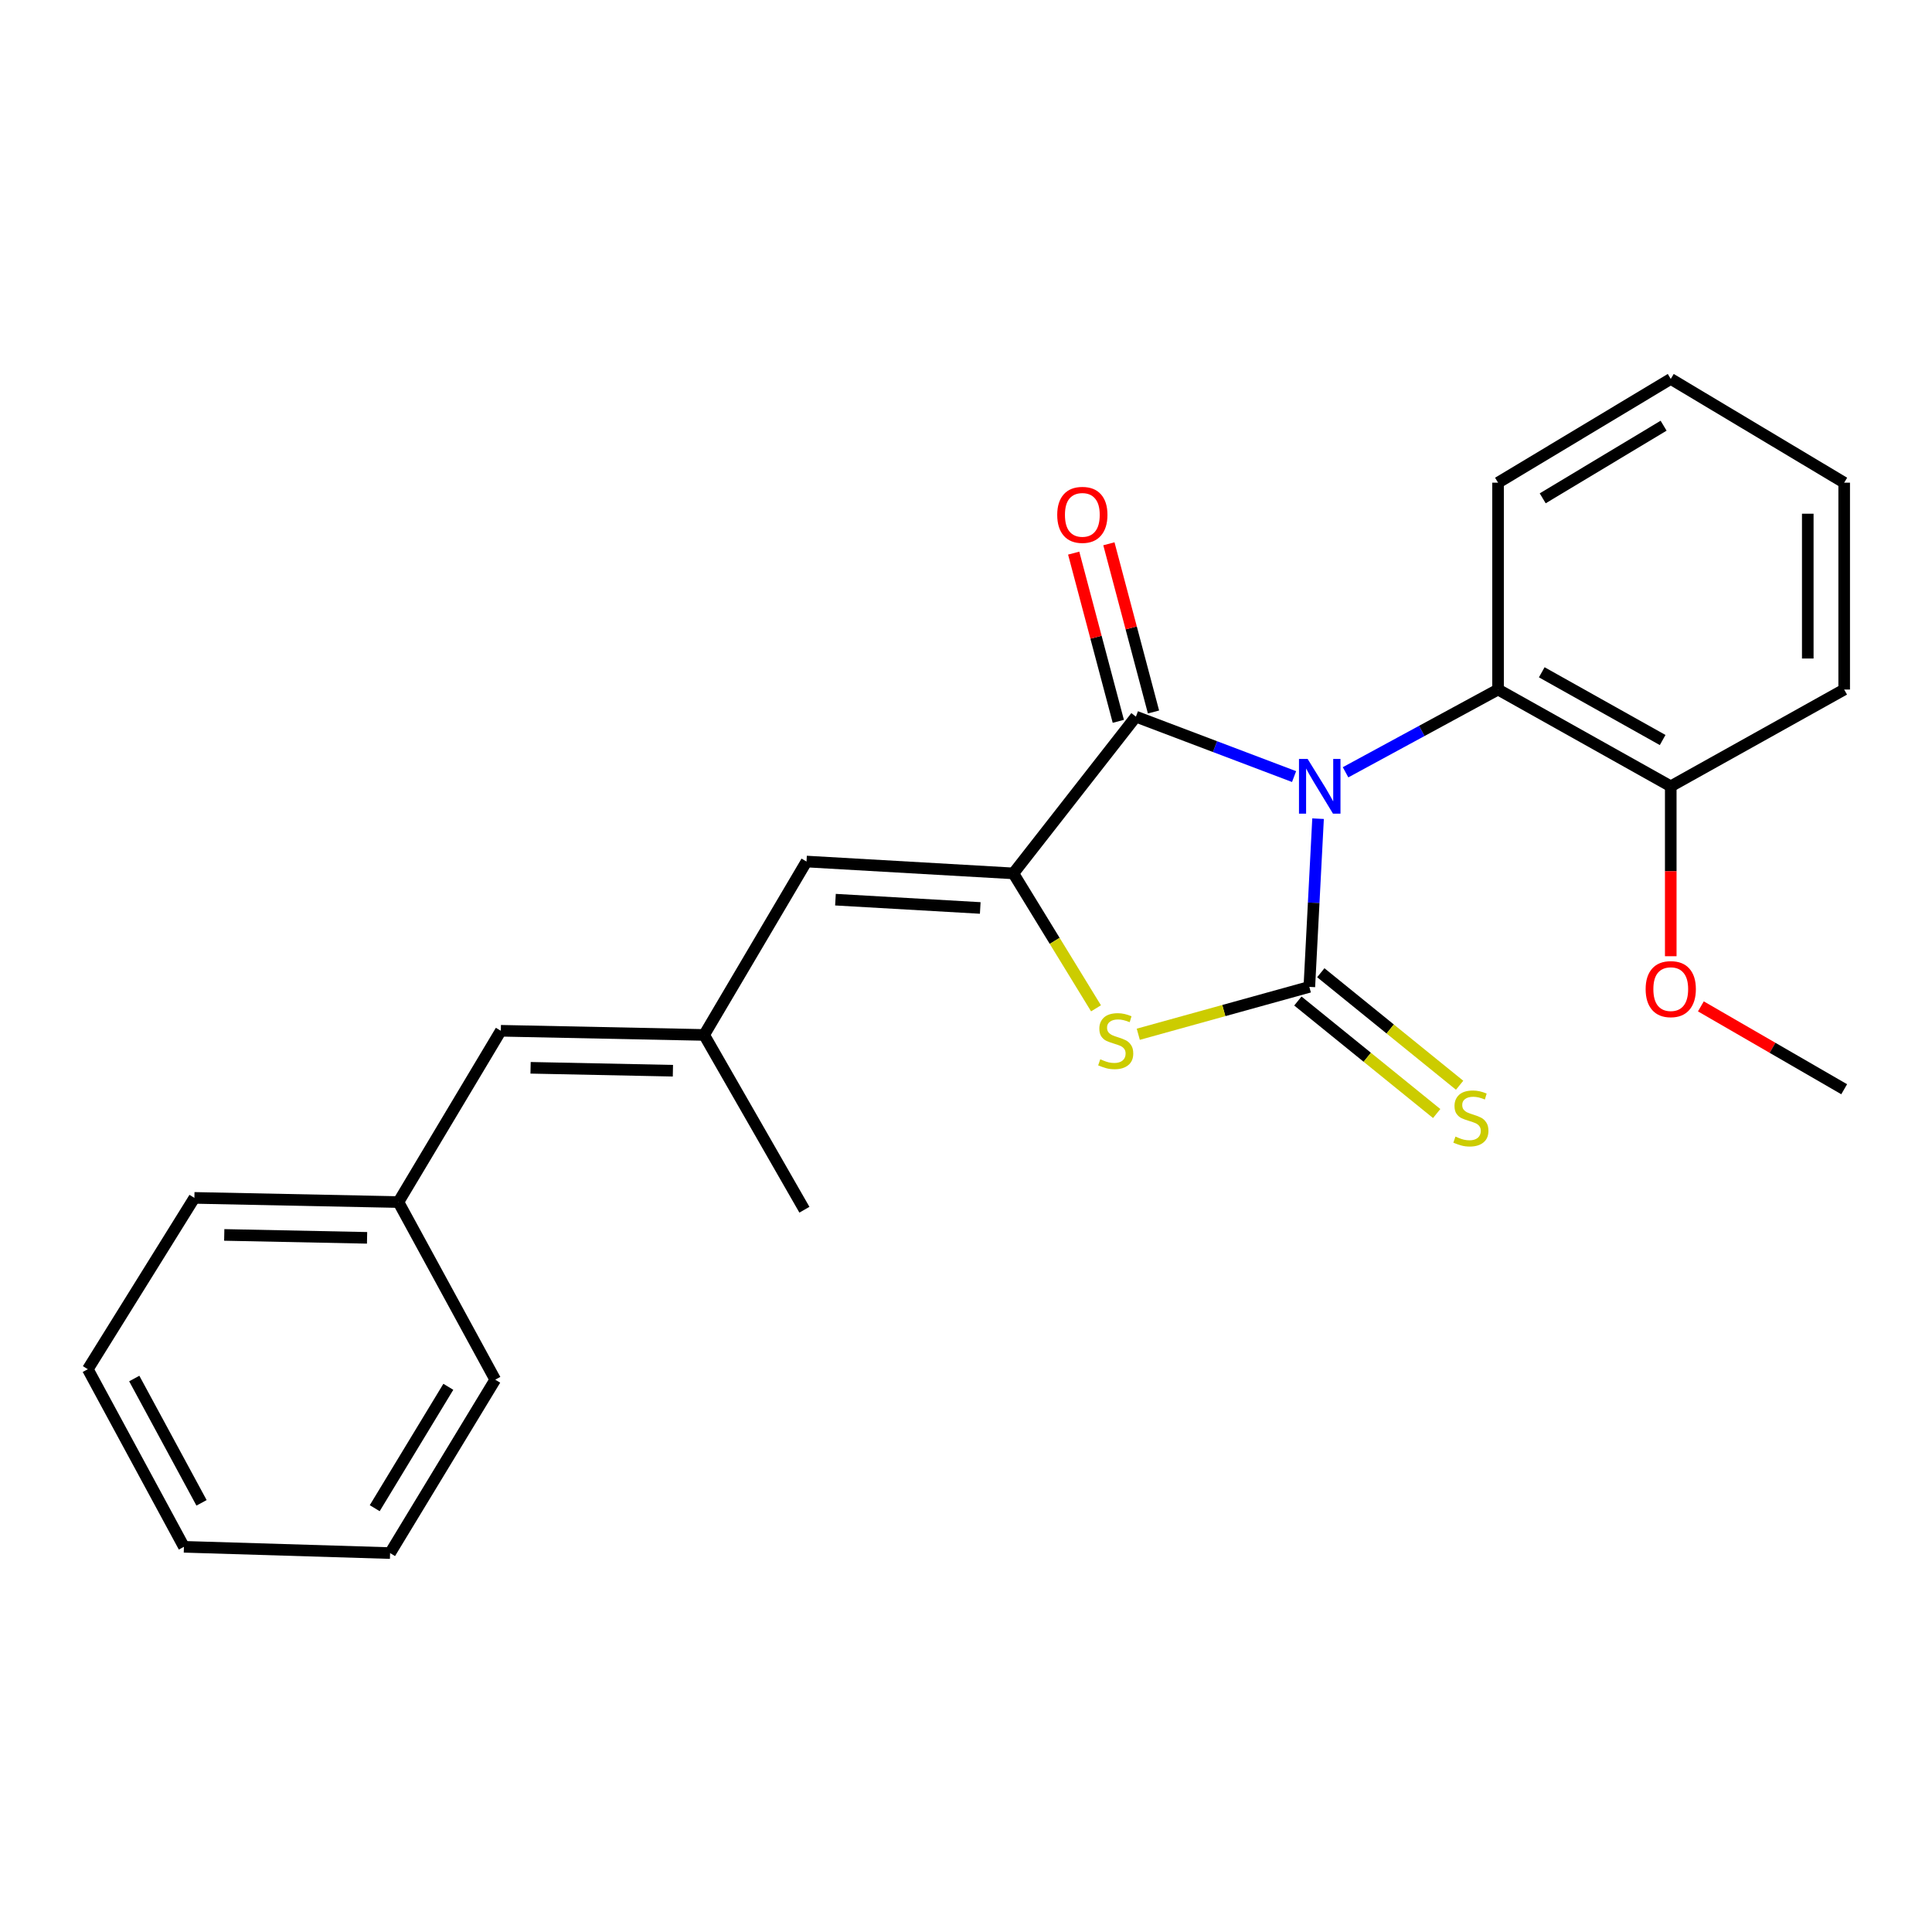 <?xml version='1.0' encoding='iso-8859-1'?>
<svg version='1.1' baseProfile='full'
              xmlns='http://www.w3.org/2000/svg'
                      xmlns:rdkit='http://www.rdkit.org/xml'
                      xmlns:xlink='http://www.w3.org/1999/xlink'
                  xml:space='preserve'
width='1000px' height='1000px' viewBox='0 0 1000 1000'>
<!-- END OF HEADER -->
<rect style='opacity:1.0;fill:#FFFFFF;stroke:none' width='1000' height='1000' x='0' y='0'> </rect>
<path class='bond-0' d='M 682.223,423.747 L 679.966,467.277' style='fill:none;fill-rule:evenodd;stroke:#0000FF;stroke-width:6px;stroke-linecap:butt;stroke-linejoin:miter;stroke-opacity:1' />
<path class='bond-0' d='M 679.966,467.277 L 677.709,510.806' style='fill:none;fill-rule:evenodd;stroke:#000000;stroke-width:6px;stroke-linecap:butt;stroke-linejoin:miter;stroke-opacity:1' />
<path class='bond-1' d='M 669.808,401.955 L 628.876,386.446' style='fill:none;fill-rule:evenodd;stroke:#0000FF;stroke-width:6px;stroke-linecap:butt;stroke-linejoin:miter;stroke-opacity:1' />
<path class='bond-1' d='M 628.876,386.446 L 587.944,370.938' style='fill:none;fill-rule:evenodd;stroke:#000000;stroke-width:6px;stroke-linecap:butt;stroke-linejoin:miter;stroke-opacity:1' />
<path class='bond-4' d='M 696.457,399.736 L 735.924,378.322' style='fill:none;fill-rule:evenodd;stroke:#0000FF;stroke-width:6px;stroke-linecap:butt;stroke-linejoin:miter;stroke-opacity:1' />
<path class='bond-4' d='M 735.924,378.322 L 775.391,356.907' style='fill:none;fill-rule:evenodd;stroke:#000000;stroke-width:6px;stroke-linecap:butt;stroke-linejoin:miter;stroke-opacity:1' />
<path class='bond-3' d='M 677.709,510.806 L 633.442,523.067' style='fill:none;fill-rule:evenodd;stroke:#000000;stroke-width:6px;stroke-linecap:butt;stroke-linejoin:miter;stroke-opacity:1' />
<path class='bond-3' d='M 633.442,523.067 L 589.174,535.329' style='fill:none;fill-rule:evenodd;stroke:#CCCC00;stroke-width:6px;stroke-linecap:butt;stroke-linejoin:miter;stroke-opacity:1' />
<path class='bond-6' d='M 671.776,518.127 L 707.7,547.245' style='fill:none;fill-rule:evenodd;stroke:#000000;stroke-width:6px;stroke-linecap:butt;stroke-linejoin:miter;stroke-opacity:1' />
<path class='bond-6' d='M 707.7,547.245 L 743.624,576.363' style='fill:none;fill-rule:evenodd;stroke:#CCCC00;stroke-width:6px;stroke-linecap:butt;stroke-linejoin:miter;stroke-opacity:1' />
<path class='bond-6' d='M 683.643,503.485 L 719.568,532.603' style='fill:none;fill-rule:evenodd;stroke:#000000;stroke-width:6px;stroke-linecap:butt;stroke-linejoin:miter;stroke-opacity:1' />
<path class='bond-6' d='M 719.568,532.603 L 755.492,561.721' style='fill:none;fill-rule:evenodd;stroke:#CCCC00;stroke-width:6px;stroke-linecap:butt;stroke-linejoin:miter;stroke-opacity:1' />
<path class='bond-2' d='M 587.944,370.938 L 524.512,452.065' style='fill:none;fill-rule:evenodd;stroke:#000000;stroke-width:6px;stroke-linecap:butt;stroke-linejoin:miter;stroke-opacity:1' />
<path class='bond-9' d='M 597.052,368.522 L 585.505,324.989' style='fill:none;fill-rule:evenodd;stroke:#000000;stroke-width:6px;stroke-linecap:butt;stroke-linejoin:miter;stroke-opacity:1' />
<path class='bond-9' d='M 585.505,324.989 L 573.958,281.456' style='fill:none;fill-rule:evenodd;stroke:#FF0000;stroke-width:6px;stroke-linecap:butt;stroke-linejoin:miter;stroke-opacity:1' />
<path class='bond-9' d='M 578.835,373.354 L 567.288,329.821' style='fill:none;fill-rule:evenodd;stroke:#000000;stroke-width:6px;stroke-linecap:butt;stroke-linejoin:miter;stroke-opacity:1' />
<path class='bond-9' d='M 567.288,329.821 L 555.741,286.288' style='fill:none;fill-rule:evenodd;stroke:#FF0000;stroke-width:6px;stroke-linecap:butt;stroke-linejoin:miter;stroke-opacity:1' />
<path class='bond-5' d='M 524.512,452.065 L 417.449,445.929' style='fill:none;fill-rule:evenodd;stroke:#000000;stroke-width:6px;stroke-linecap:butt;stroke-linejoin:miter;stroke-opacity:1' />
<path class='bond-5' d='M 507.374,469.961 L 432.43,465.666' style='fill:none;fill-rule:evenodd;stroke:#000000;stroke-width:6px;stroke-linecap:butt;stroke-linejoin:miter;stroke-opacity:1' />
<path class='bond-24' d='M 524.512,452.065 L 545.902,486.986' style='fill:none;fill-rule:evenodd;stroke:#000000;stroke-width:6px;stroke-linecap:butt;stroke-linejoin:miter;stroke-opacity:1' />
<path class='bond-24' d='M 545.902,486.986 L 567.292,521.908' style='fill:none;fill-rule:evenodd;stroke:#CCCC00;stroke-width:6px;stroke-linecap:butt;stroke-linejoin:miter;stroke-opacity:1' />
<path class='bond-10' d='M 775.391,356.907 L 864.78,406.988' style='fill:none;fill-rule:evenodd;stroke:#000000;stroke-width:6px;stroke-linecap:butt;stroke-linejoin:miter;stroke-opacity:1' />
<path class='bond-10' d='M 798.012,347.977 L 860.584,383.034' style='fill:none;fill-rule:evenodd;stroke:#000000;stroke-width:6px;stroke-linecap:butt;stroke-linejoin:miter;stroke-opacity:1' />
<path class='bond-13' d='M 775.391,356.907 L 775.391,249.833' style='fill:none;fill-rule:evenodd;stroke:#000000;stroke-width:6px;stroke-linecap:butt;stroke-linejoin:miter;stroke-opacity:1' />
<path class='bond-7' d='M 417.449,445.929 L 364.467,535.684' style='fill:none;fill-rule:evenodd;stroke:#000000;stroke-width:6px;stroke-linecap:butt;stroke-linejoin:miter;stroke-opacity:1' />
<path class='bond-8' d='M 364.467,535.684 L 259.225,533.527' style='fill:none;fill-rule:evenodd;stroke:#000000;stroke-width:6px;stroke-linecap:butt;stroke-linejoin:miter;stroke-opacity:1' />
<path class='bond-8' d='M 348.294,554.204 L 274.625,552.694' style='fill:none;fill-rule:evenodd;stroke:#000000;stroke-width:6px;stroke-linecap:butt;stroke-linejoin:miter;stroke-opacity:1' />
<path class='bond-14' d='M 364.467,535.684 L 416.36,626.152' style='fill:none;fill-rule:evenodd;stroke:#000000;stroke-width:6px;stroke-linecap:butt;stroke-linejoin:miter;stroke-opacity:1' />
<path class='bond-11' d='M 259.225,533.527 L 206.222,622.183' style='fill:none;fill-rule:evenodd;stroke:#000000;stroke-width:6px;stroke-linecap:butt;stroke-linejoin:miter;stroke-opacity:1' />
<path class='bond-12' d='M 864.78,406.988 L 864.78,450.965' style='fill:none;fill-rule:evenodd;stroke:#000000;stroke-width:6px;stroke-linecap:butt;stroke-linejoin:miter;stroke-opacity:1' />
<path class='bond-12' d='M 864.78,450.965 L 864.78,494.942' style='fill:none;fill-rule:evenodd;stroke:#FF0000;stroke-width:6px;stroke-linecap:butt;stroke-linejoin:miter;stroke-opacity:1' />
<path class='bond-15' d='M 864.78,406.988 L 954.545,356.907' style='fill:none;fill-rule:evenodd;stroke:#000000;stroke-width:6px;stroke-linecap:butt;stroke-linejoin:miter;stroke-opacity:1' />
<path class='bond-16' d='M 206.222,622.183 L 100.614,620.026' style='fill:none;fill-rule:evenodd;stroke:#000000;stroke-width:6px;stroke-linecap:butt;stroke-linejoin:miter;stroke-opacity:1' />
<path class='bond-16' d='M 189.996,640.703 L 116.071,639.193' style='fill:none;fill-rule:evenodd;stroke:#000000;stroke-width:6px;stroke-linecap:butt;stroke-linejoin:miter;stroke-opacity:1' />
<path class='bond-17' d='M 206.222,622.183 L 256.335,714.116' style='fill:none;fill-rule:evenodd;stroke:#000000;stroke-width:6px;stroke-linecap:butt;stroke-linejoin:miter;stroke-opacity:1' />
<path class='bond-18' d='M 880.372,520.9 L 917.459,542.344' style='fill:none;fill-rule:evenodd;stroke:#FF0000;stroke-width:6px;stroke-linecap:butt;stroke-linejoin:miter;stroke-opacity:1' />
<path class='bond-18' d='M 917.459,542.344 L 954.545,563.788' style='fill:none;fill-rule:evenodd;stroke:#000000;stroke-width:6px;stroke-linecap:butt;stroke-linejoin:miter;stroke-opacity:1' />
<path class='bond-19' d='M 775.391,249.833 L 864.78,196.129' style='fill:none;fill-rule:evenodd;stroke:#000000;stroke-width:6px;stroke-linecap:butt;stroke-linejoin:miter;stroke-opacity:1' />
<path class='bond-19' d='M 798.506,257.933 L 861.078,220.34' style='fill:none;fill-rule:evenodd;stroke:#000000;stroke-width:6px;stroke-linecap:butt;stroke-linejoin:miter;stroke-opacity:1' />
<path class='bond-25' d='M 954.545,356.907 L 954.545,249.833' style='fill:none;fill-rule:evenodd;stroke:#000000;stroke-width:6px;stroke-linecap:butt;stroke-linejoin:miter;stroke-opacity:1' />
<path class='bond-25' d='M 935.698,340.846 L 935.698,265.894' style='fill:none;fill-rule:evenodd;stroke:#000000;stroke-width:6px;stroke-linecap:butt;stroke-linejoin:miter;stroke-opacity:1' />
<path class='bond-22' d='M 100.614,620.026 L 45.455,708.703' style='fill:none;fill-rule:evenodd;stroke:#000000;stroke-width:6px;stroke-linecap:butt;stroke-linejoin:miter;stroke-opacity:1' />
<path class='bond-21' d='M 256.335,714.116 L 201.908,803.871' style='fill:none;fill-rule:evenodd;stroke:#000000;stroke-width:6px;stroke-linecap:butt;stroke-linejoin:miter;stroke-opacity:1' />
<path class='bond-21' d='M 232.055,717.807 L 193.957,780.636' style='fill:none;fill-rule:evenodd;stroke:#000000;stroke-width:6px;stroke-linecap:butt;stroke-linejoin:miter;stroke-opacity:1' />
<path class='bond-20' d='M 864.78,196.129 L 954.545,249.833' style='fill:none;fill-rule:evenodd;stroke:#000000;stroke-width:6px;stroke-linecap:butt;stroke-linejoin:miter;stroke-opacity:1' />
<path class='bond-23' d='M 201.908,803.871 L 95.201,800.626' style='fill:none;fill-rule:evenodd;stroke:#000000;stroke-width:6px;stroke-linecap:butt;stroke-linejoin:miter;stroke-opacity:1' />
<path class='bond-26' d='M 45.455,708.703 L 95.201,800.626' style='fill:none;fill-rule:evenodd;stroke:#000000;stroke-width:6px;stroke-linecap:butt;stroke-linejoin:miter;stroke-opacity:1' />
<path class='bond-26' d='M 69.492,713.521 L 104.315,777.867' style='fill:none;fill-rule:evenodd;stroke:#000000;stroke-width:6px;stroke-linecap:butt;stroke-linejoin:miter;stroke-opacity:1' />
<path  class='atom-0' d='M 676.831 392.828
L 686.111 407.828
Q 687.031 409.308, 688.511 411.988
Q 689.991 414.668, 690.071 414.828
L 690.071 392.828
L 693.831 392.828
L 693.831 421.148
L 689.951 421.148
L 679.991 404.748
Q 678.831 402.828, 677.591 400.628
Q 676.391 398.428, 676.031 397.748
L 676.031 421.148
L 672.351 421.148
L 672.351 392.828
L 676.831 392.828
' fill='#0000FF'/>
<path  class='atom-4' d='M 569.494 548.284
Q 569.814 548.404, 571.134 548.964
Q 572.454 549.524, 573.894 549.884
Q 575.374 550.204, 576.814 550.204
Q 579.494 550.204, 581.054 548.924
Q 582.614 547.604, 582.614 545.324
Q 582.614 543.764, 581.814 542.804
Q 581.054 541.844, 579.854 541.324
Q 578.654 540.804, 576.654 540.204
Q 574.134 539.444, 572.614 538.724
Q 571.134 538.004, 570.054 536.484
Q 569.014 534.964, 569.014 532.404
Q 569.014 528.844, 571.414 526.644
Q 573.854 524.444, 578.654 524.444
Q 581.934 524.444, 585.654 526.004
L 584.734 529.084
Q 581.334 527.684, 578.774 527.684
Q 576.014 527.684, 574.494 528.844
Q 572.974 529.964, 573.014 531.924
Q 573.014 533.444, 573.774 534.364
Q 574.574 535.284, 575.694 535.804
Q 576.854 536.324, 578.774 536.924
Q 581.334 537.724, 582.854 538.524
Q 584.374 539.324, 585.454 540.964
Q 586.574 542.564, 586.574 545.324
Q 586.574 549.244, 583.934 551.364
Q 581.334 553.444, 576.974 553.444
Q 574.454 553.444, 572.534 552.884
Q 570.654 552.364, 568.414 551.444
L 569.494 548.284
' fill='#CCCC00'/>
<path  class='atom-7' d='M 753.329 588.303
Q 753.649 588.423, 754.969 588.983
Q 756.289 589.543, 757.729 589.903
Q 759.209 590.223, 760.649 590.223
Q 763.329 590.223, 764.889 588.943
Q 766.449 587.623, 766.449 585.343
Q 766.449 583.783, 765.649 582.823
Q 764.889 581.863, 763.689 581.343
Q 762.489 580.823, 760.489 580.223
Q 757.969 579.463, 756.449 578.743
Q 754.969 578.023, 753.889 576.503
Q 752.849 574.983, 752.849 572.423
Q 752.849 568.863, 755.249 566.663
Q 757.689 564.463, 762.489 564.463
Q 765.769 564.463, 769.489 566.023
L 768.569 569.103
Q 765.169 567.703, 762.609 567.703
Q 759.849 567.703, 758.329 568.863
Q 756.809 569.983, 756.849 571.943
Q 756.849 573.463, 757.609 574.383
Q 758.409 575.303, 759.529 575.823
Q 760.689 576.343, 762.609 576.943
Q 765.169 577.743, 766.689 578.543
Q 768.209 579.343, 769.289 580.983
Q 770.409 582.583, 770.409 585.343
Q 770.409 589.263, 767.769 591.383
Q 765.169 593.463, 760.809 593.463
Q 758.289 593.463, 756.369 592.903
Q 754.489 592.383, 752.249 591.463
L 753.329 588.303
' fill='#CCCC00'/>
<path  class='atom-10' d='M 547.217 266.488
Q 547.217 259.688, 550.577 255.888
Q 553.937 252.088, 560.217 252.088
Q 566.497 252.088, 569.857 255.888
Q 573.217 259.688, 573.217 266.488
Q 573.217 273.368, 569.817 277.288
Q 566.417 281.168, 560.217 281.168
Q 553.977 281.168, 550.577 277.288
Q 547.217 273.408, 547.217 266.488
M 560.217 277.968
Q 564.537 277.968, 566.857 275.088
Q 569.217 272.168, 569.217 266.488
Q 569.217 260.928, 566.857 258.128
Q 564.537 255.288, 560.217 255.288
Q 555.897 255.288, 553.537 258.088
Q 551.217 260.888, 551.217 266.488
Q 551.217 272.208, 553.537 275.088
Q 555.897 277.968, 560.217 277.968
' fill='#FF0000'/>
<path  class='atom-13' d='M 851.78 511.964
Q 851.78 505.164, 855.14 501.364
Q 858.5 497.564, 864.78 497.564
Q 871.06 497.564, 874.42 501.364
Q 877.78 505.164, 877.78 511.964
Q 877.78 518.844, 874.38 522.764
Q 870.98 526.644, 864.78 526.644
Q 858.54 526.644, 855.14 522.764
Q 851.78 518.884, 851.78 511.964
M 864.78 523.444
Q 869.1 523.444, 871.42 520.564
Q 873.78 517.644, 873.78 511.964
Q 873.78 506.404, 871.42 503.604
Q 869.1 500.764, 864.78 500.764
Q 860.46 500.764, 858.1 503.564
Q 855.78 506.364, 855.78 511.964
Q 855.78 517.684, 858.1 520.564
Q 860.46 523.444, 864.78 523.444
' fill='#FF0000'/>
</svg>
